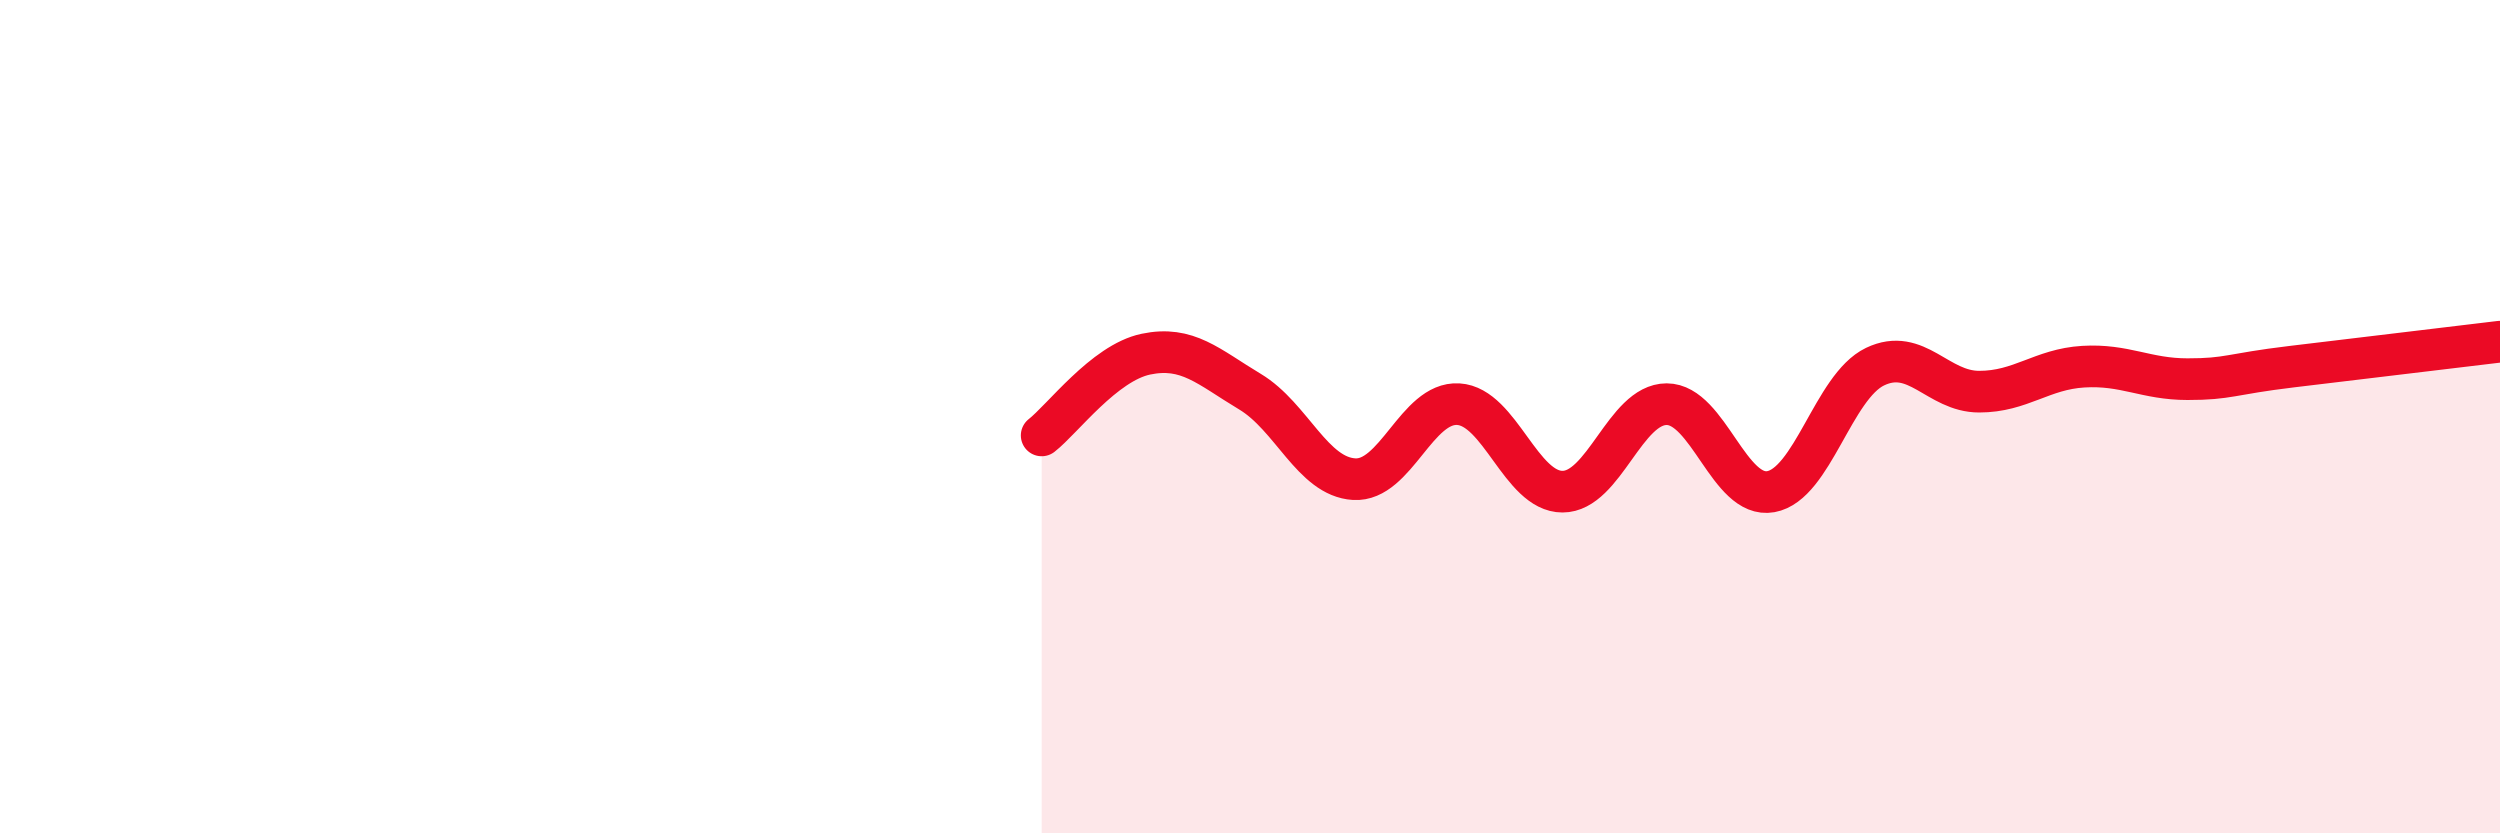 
    <svg width="60" height="20" viewBox="0 0 60 20" xmlns="http://www.w3.org/2000/svg">
      <path
        d="M 25,10.45 C 25.5,10.06 26.5,8.71 27.5,8.5 C 28.5,8.29 29,8.8 30,9.4 C 31,10 31.5,11.44 32.5,11.5 C 33.5,11.56 34,9.64 35,9.7 C 36,9.76 36.5,11.8 37.5,11.8 C 38.5,11.8 39,9.7 40,9.7 C 41,9.7 41.5,11.98 42.5,11.8 C 43.5,11.62 44,9.28 45,8.8 C 46,8.32 46.5,9.4 47.5,9.4 C 48.5,9.4 49,8.86 50,8.8 C 51,8.74 51.5,9.1 52.5,9.1 C 53.5,9.1 53.5,8.98 55,8.8 C 56.5,8.62 59,8.32 60,8.2L60 20L25 20Z"
        fill="#EB0A25"
        opacity="0.1"
        stroke-linecap="round"
        stroke-linejoin="round"
      />
      <path
        d="M 25,10.45 C 25.5,10.06 26.5,8.71 27.5,8.5 C 28.5,8.29 29,8.8 30,9.4 C 31,10 31.5,11.44 32.5,11.5 C 33.5,11.56 34,9.64 35,9.7 C 36,9.76 36.5,11.8 37.5,11.8 C 38.5,11.8 39,9.7 40,9.7 C 41,9.7 41.5,11.98 42.5,11.8 C 43.5,11.62 44,9.28 45,8.8 C 46,8.32 46.5,9.4 47.5,9.4 C 48.5,9.4 49,8.86 50,8.8 C 51,8.74 51.5,9.1 52.5,9.1 C 53.5,9.1 53.5,8.98 55,8.8 C 56.5,8.62 59,8.32 60,8.2"
        stroke="#EB0A25"
        stroke-width="1"
        fill="none"
        stroke-linecap="round"
        stroke-linejoin="round"
      />
    </svg>
  